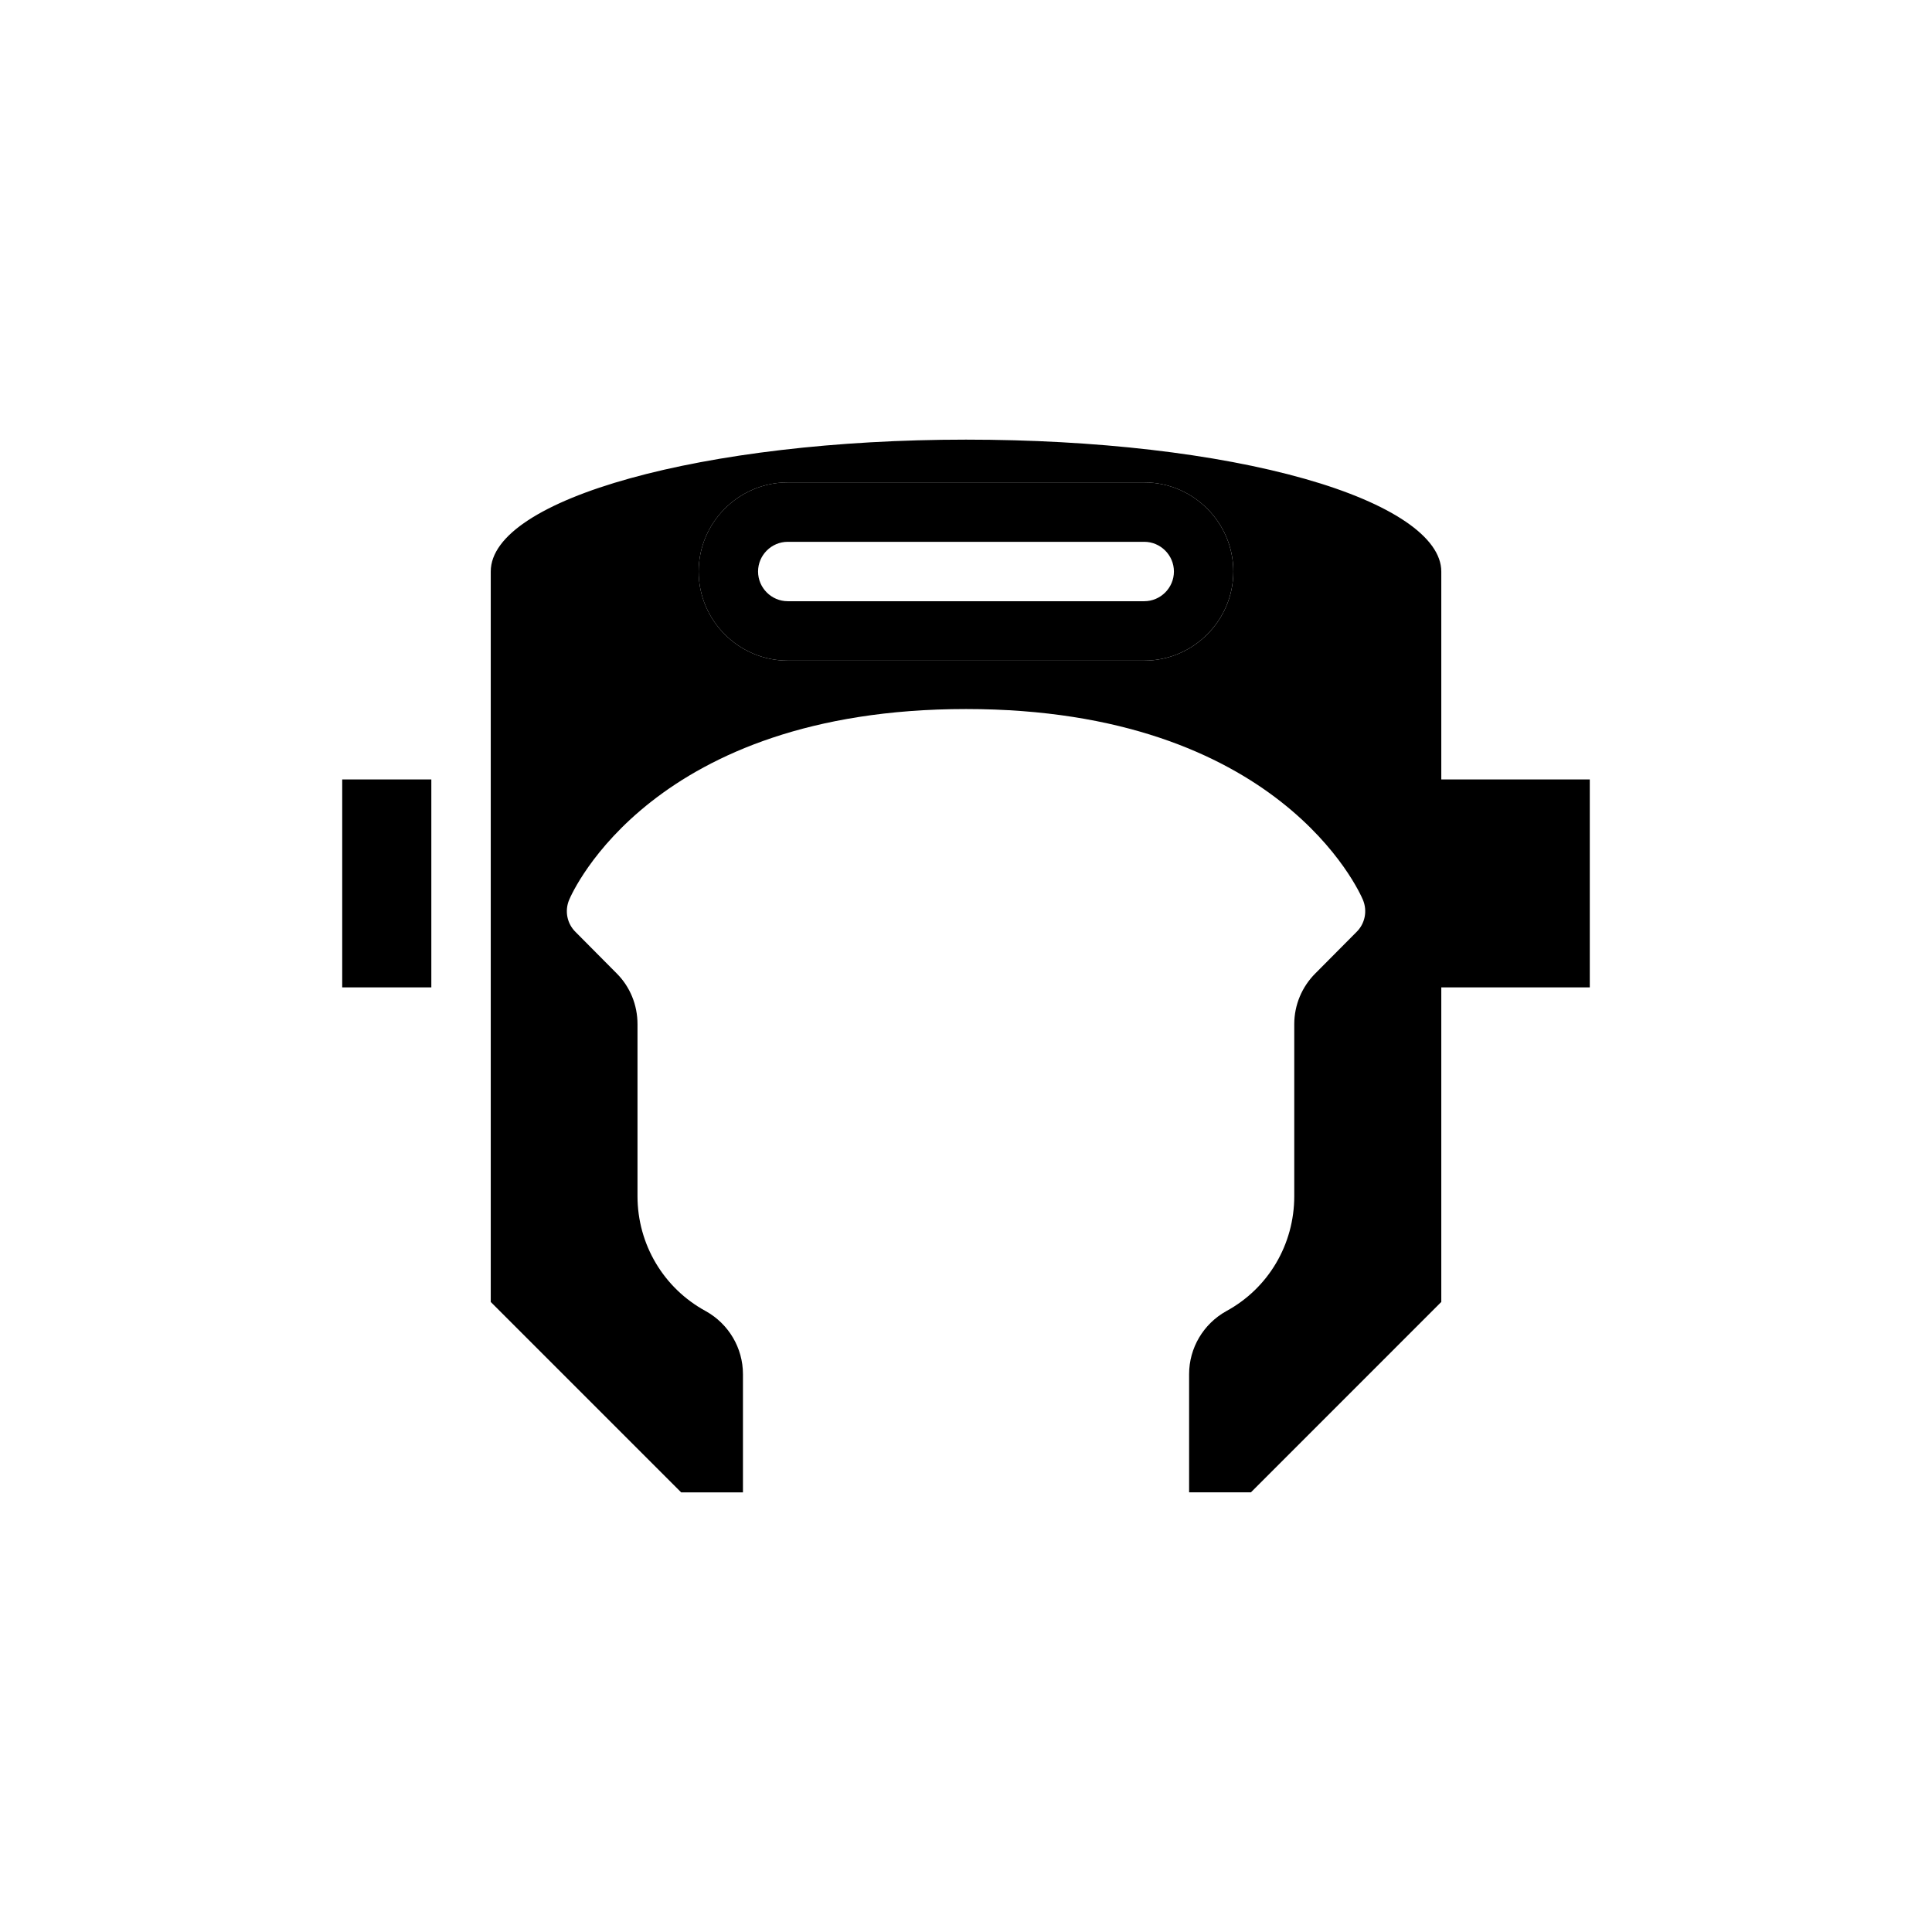 <?xml version="1.0" encoding="UTF-8"?>
<!-- Uploaded to: SVG Repo, www.svgrepo.com, Generator: SVG Repo Mixer Tools -->
<svg fill="#000000" width="800px" height="800px" version="1.1" viewBox="144 144 512 512" xmlns="http://www.w3.org/2000/svg">
 <g>
  <path d="m234.69 350.56h23.617v55.105h-23.617z"/>
  <path d="m518.08 350.56h47.23v55.105h-47.23z"/>
  <path d="m447.23 271.84h-94.465c-12.988 0-23.617 10.629-23.617 23.617s10.629 23.617 23.617 23.617h94.465c12.988 0 23.617-10.629 23.617-23.617s-10.629-23.617-23.617-23.617zm0 31.488h-94.465c-4.328 0-7.871-3.543-7.871-7.871s3.543-7.871 7.871-7.871h94.465c4.328 0 7.871 3.543 7.871 7.871 0 4.332-3.543 7.871-7.871 7.871z"/>
  <path d="m489.82 270.9c-23.535-6.691-55.496-10.391-89.816-10.391-69.43 0-125.95 15.664-125.95 34.953v193.57l50.461 50.461h16.375v-31.332c0-6.926-3.777-13.305-9.84-16.688-11.18-6.062-18.105-17.711-18.105-30.465v-45.578c0-5.117-1.969-9.918-5.512-13.461l-10.863-10.941c-2.281-2.203-2.992-5.59-1.73-8.582 0.863-2.051 22.195-50.543 105.17-50.543s104.3 48.492 105.17 50.539c1.262 2.992 0.551 6.375-1.73 8.582l-10.867 10.938c-3.543 3.543-5.59 8.344-5.59 13.461v45.582c0 12.754-6.848 24.402-18.027 30.465-6.062 3.387-9.84 9.762-9.84 16.688v31.332h16.375l50.457-50.461v-193.57c0-9.051-13.145-18.027-36.133-24.559zm-42.586 48.176h-94.465c-12.988 0-23.617-10.629-23.617-23.617s10.629-23.617 23.617-23.617h94.465c12.988 0 23.617 10.629 23.617 23.617s-10.629 23.617-23.617 23.617z"/>
 </g>
</svg>